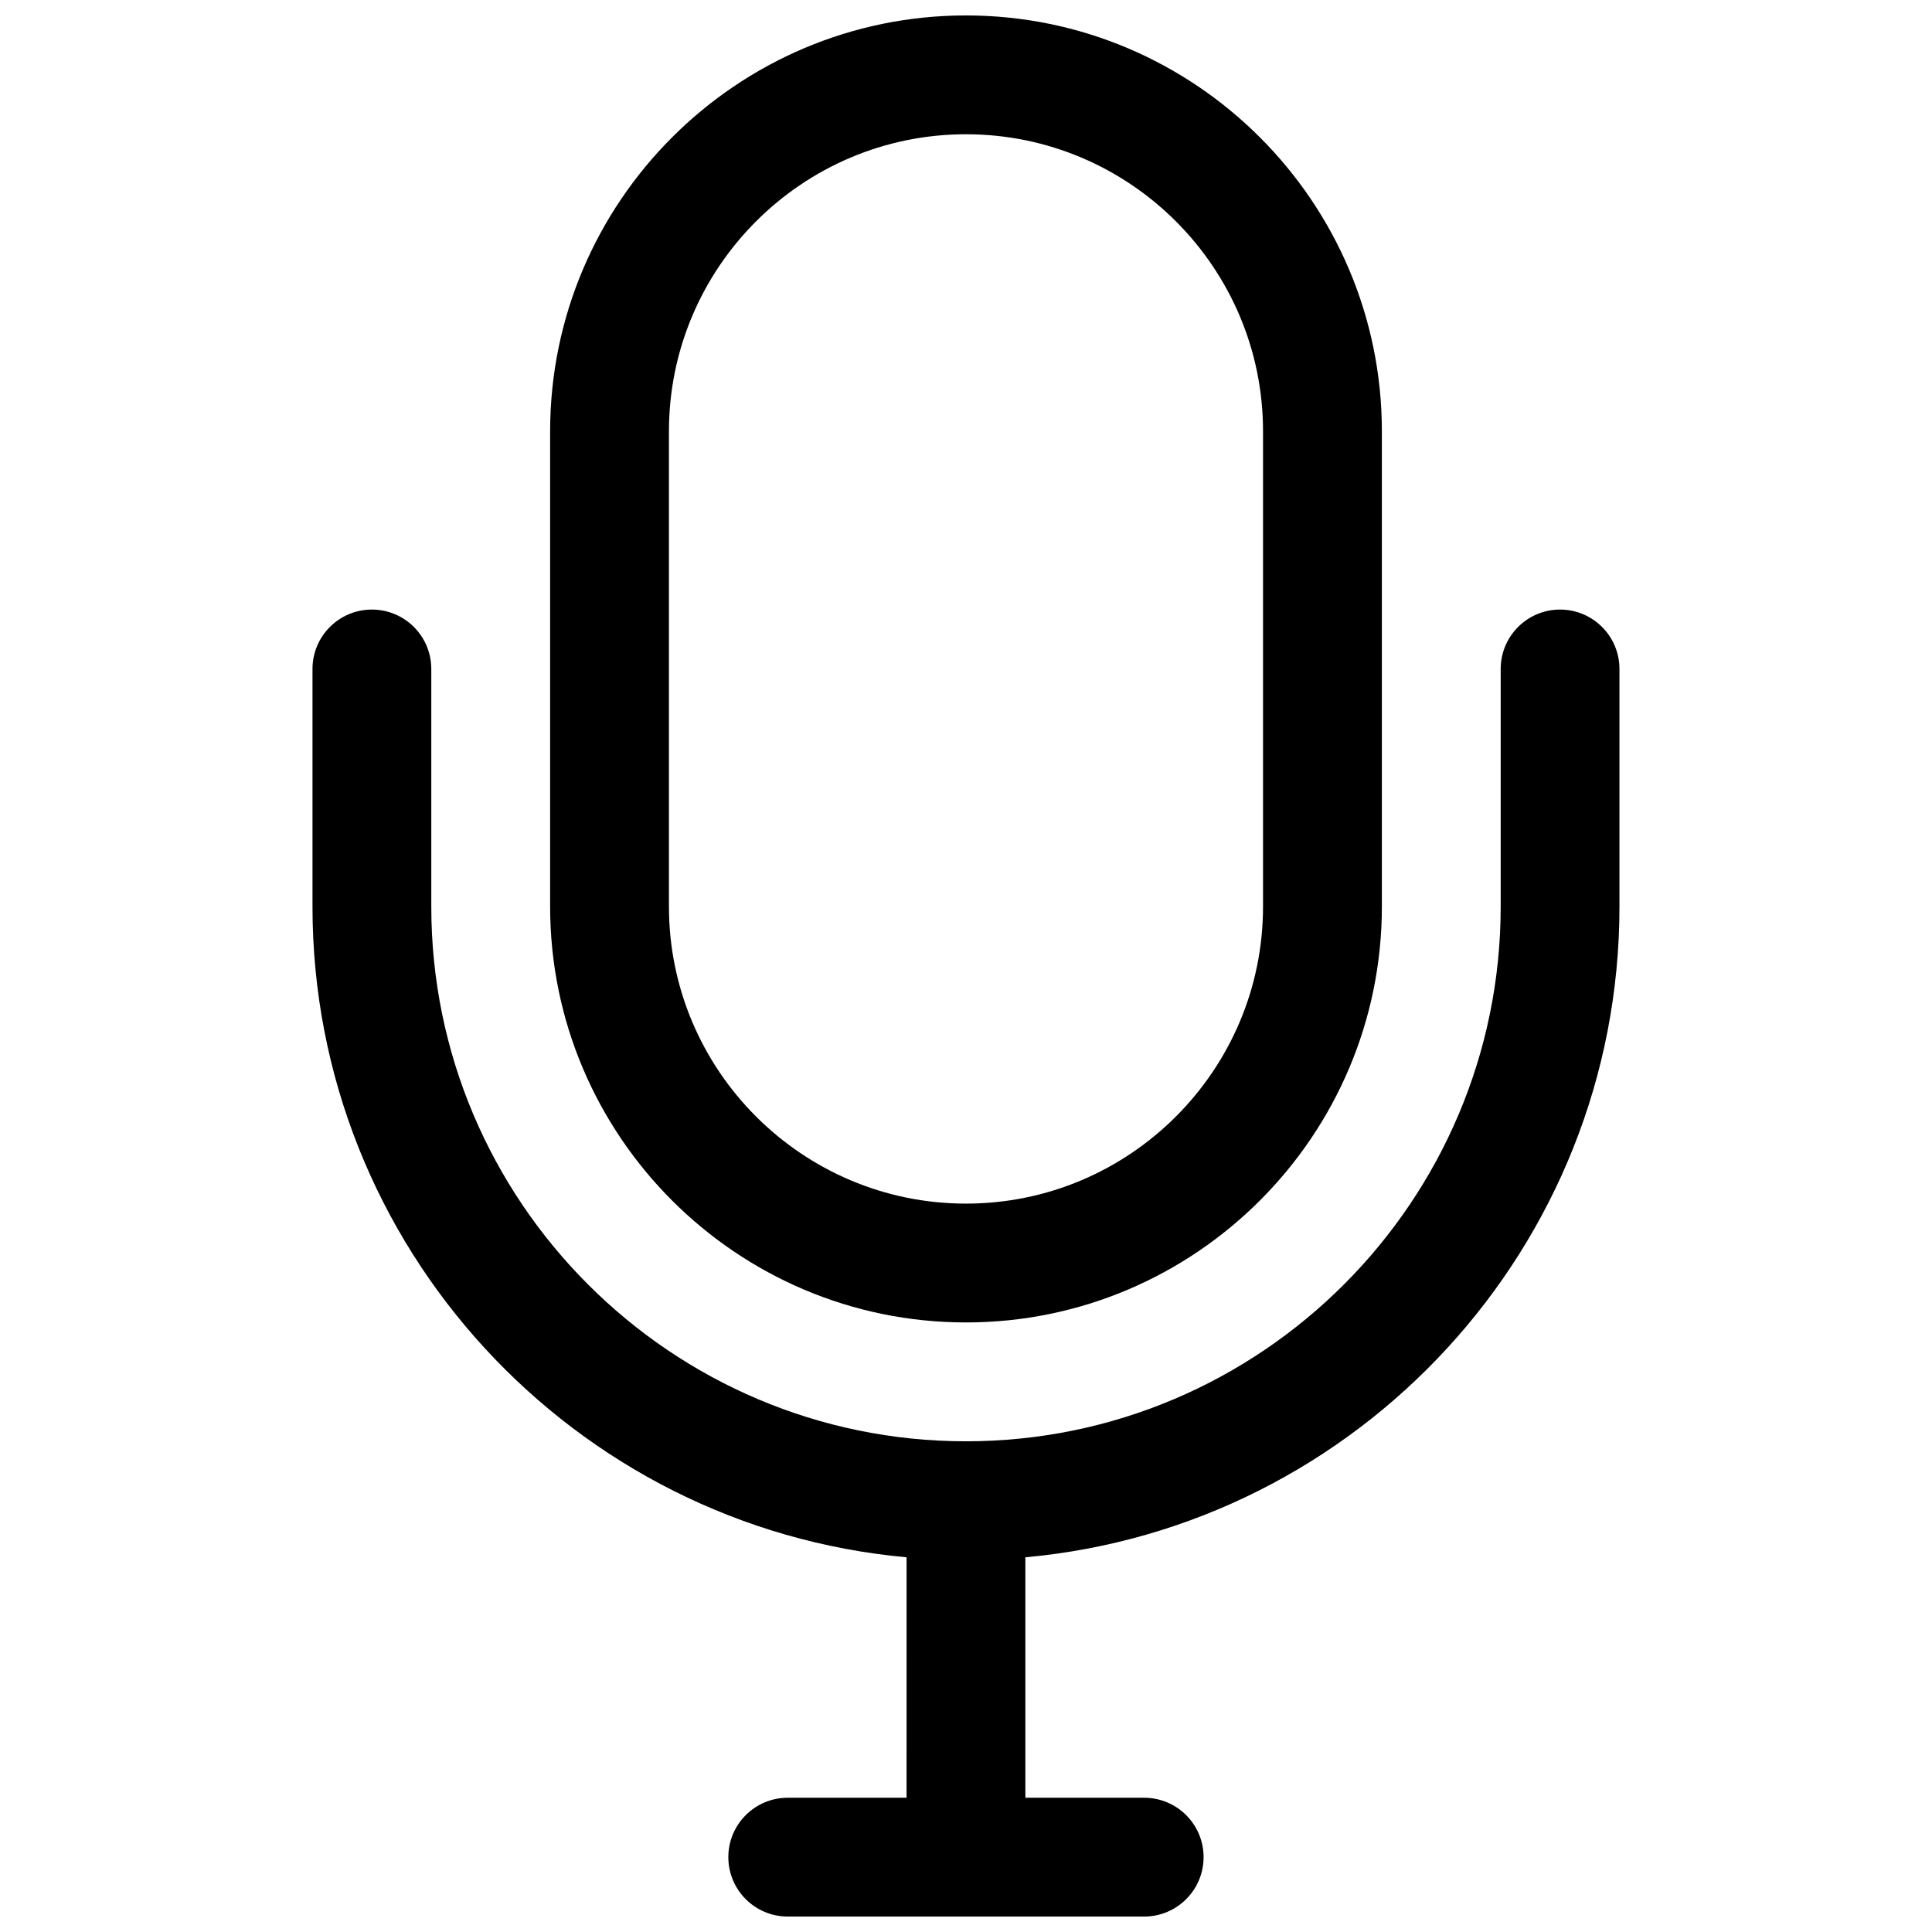 <?xml version="1.0" encoding="UTF-8"?>
<!-- Uploaded to: ICON Repo, www.svgrepo.com, Generator: ICON Repo Mixer Tools -->
<svg width="800px" height="800px" version="1.1" viewBox="144 144 512 512" xmlns="http://www.w3.org/2000/svg">
 <defs>
  <clipPath id="b">
   <path d="m289 148.09h222v346.91h-222z"/>
  </clipPath>
  <clipPath id="a">
   <path d="m226 305h348v346.9h-348z"/>
  </clipPath>
 </defs>
 <g>
  <g clip-path="url(#b)">
   <path d="m400 494.46c60.773 0 110.21-49.438 110.21-110.21v-125.95c0-60.773-49.438-110.21-110.21-110.21-60.773 0-110.21 49.438-110.21 110.21v125.95c0 60.773 49.438 110.21 110.21 110.21zm-78.723-236.16c0-43.406 35.312-78.719 78.719-78.719s78.719 35.312 78.719 78.719v125.95c0 43.406-35.312 78.719-78.719 78.719s-78.719-35.312-78.719-78.719z"/>
  </g>
  <g clip-path="url(#a)">
   <path d="m557.44 305.54c-8.691 0-15.742 7.055-15.742 15.742v62.977c0 78.129-63.566 141.7-141.7 141.7s-141.7-63.566-141.7-141.7v-62.977c0-8.691-7.055-15.742-15.742-15.742-8.691 0-15.742 7.055-15.742 15.742v62.977c0 90.184 69.305 164.45 157.44 172.44l-0.008 63.723h-31.488c-8.691 0-15.742 7.055-15.742 15.742 0 8.691 7.055 15.742 15.742 15.742h94.465c8.691 0 15.742-7.055 15.742-15.742 0-8.691-7.055-15.742-15.742-15.742h-31.488v-63.723c88.137-7.984 157.44-82.254 157.44-172.44v-62.977c0-8.691-7.055-15.742-15.746-15.742z"/>
  </g>
 </g>
</svg>